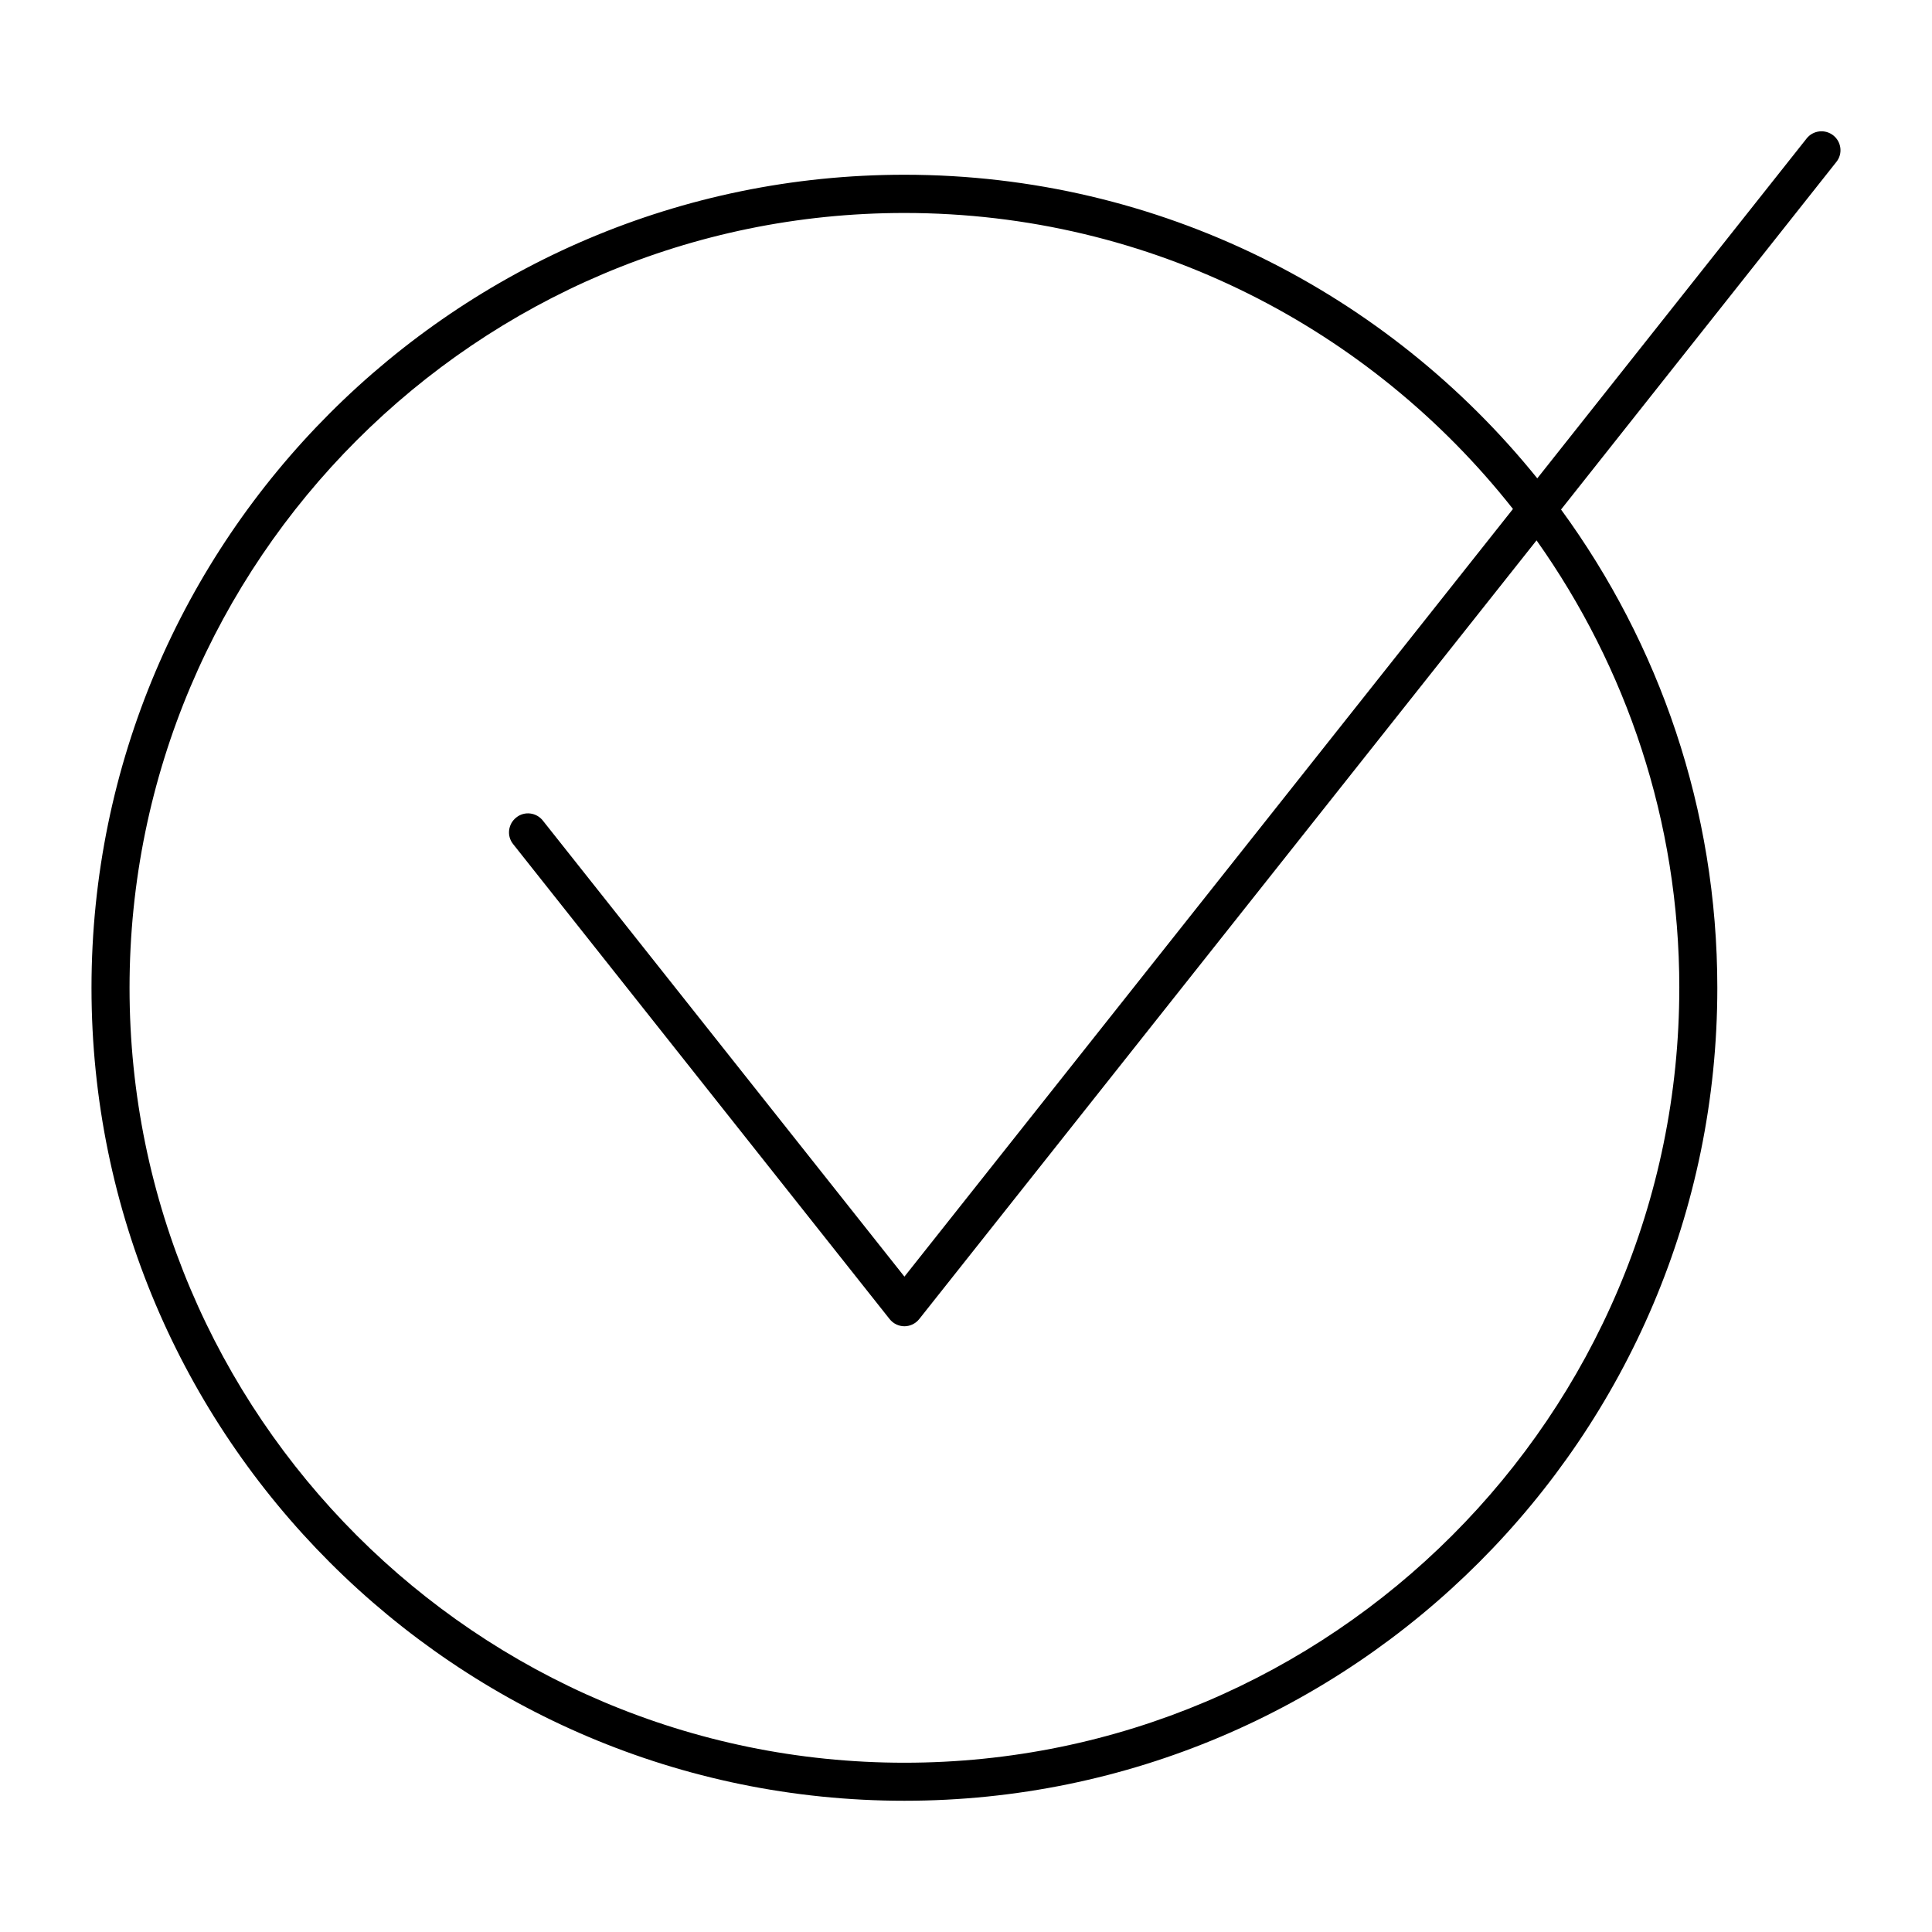 <?xml version="1.0" encoding="UTF-8"?>
<!-- Uploaded to: ICON Repo, www.iconrepo.com, Generator: ICON Repo Mixer Tools -->
<svg fill="#000000" width="800px" height="800px" version="1.1" viewBox="144 144 512 512" xmlns="http://www.w3.org/2000/svg">
 <path d="m629.84 179.88c-2.168-1.715-5.34-1.359-7.055 0.805l-71.387 90.082c-39.551-49.02-100.01-80.457-167.72-80.457-118.8 0-215.43 96.68-215.43 215.48 0 118.8 96.629 215.43 215.43 215.43 118.8 0 215.43-96.629 215.43-215.43 0-47.359-15.418-91.191-41.414-126.76l72.949-92.098c1.766-2.168 1.363-5.34-0.805-7.055zm-40.809 225.91c0 113.26-92.148 205.35-205.35 205.35-113.21 0-205.35-92.145-205.35-205.35s92.148-205.35 205.35-205.35c65.344 0 123.64 30.73 161.27 78.441l-161.27 203.44-95.824-120.86c-1.715-2.168-4.887-2.57-7.055-0.805-2.168 1.715-2.57 4.887-0.805 7.055l99.754 125.85c0.957 1.211 2.418 1.914 3.93 1.914s2.973-0.707 3.93-1.914l163.59-206.36c23.781 33.551 37.836 74.41 37.836 118.59z"/>
</svg>